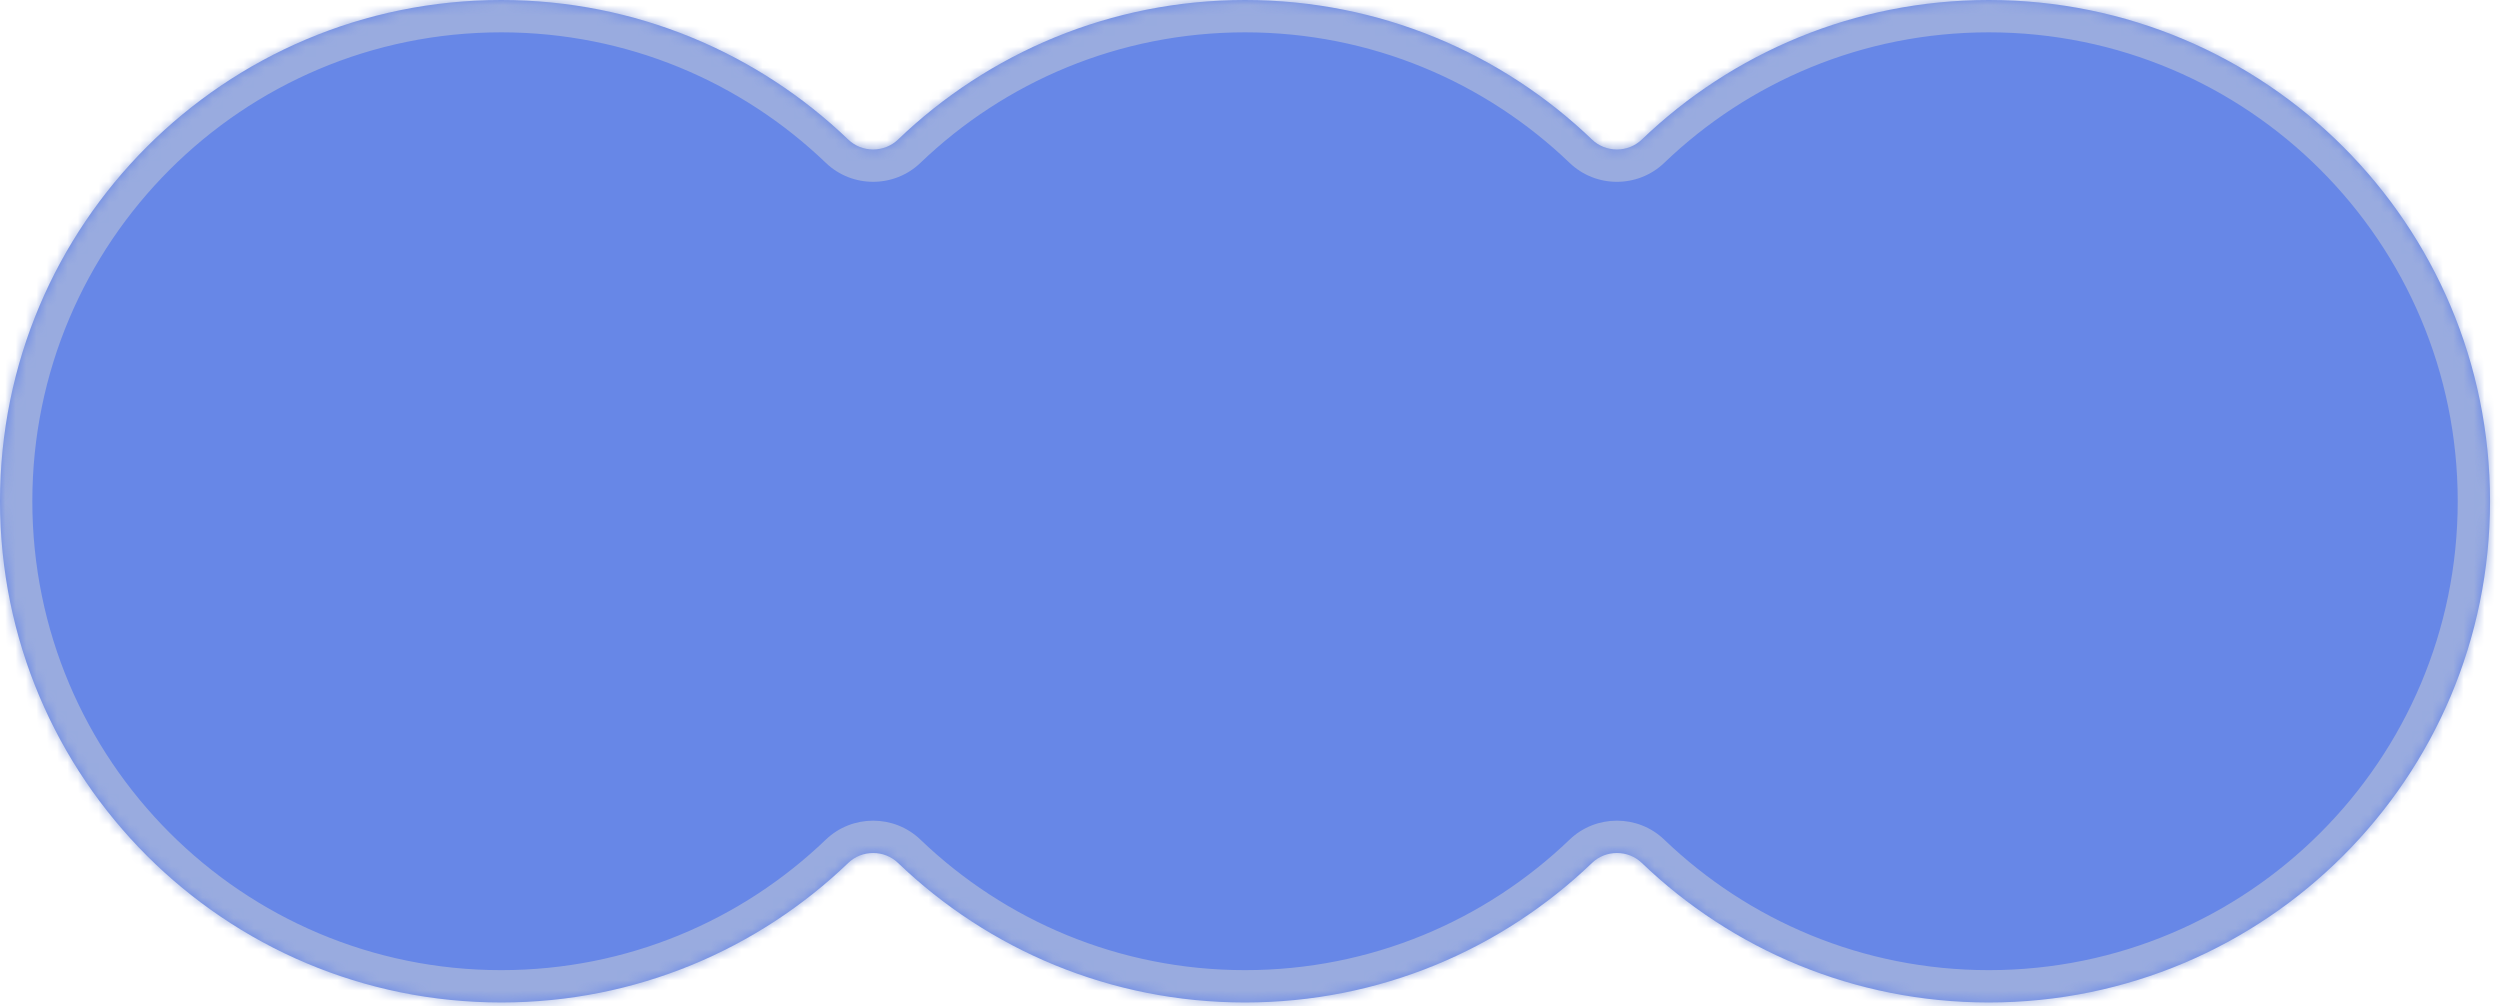 <svg width="241" height="97" viewBox="0 0 241 97" fill="none" xmlns="http://www.w3.org/2000/svg">
<mask id="path-1-inside-1_1409_421" fill="white">
<path d="M191.721 0C218.407 0 240.041 21.633 240.041 48.319C240.041 75.006 218.407 96.64 191.721 96.64C178.738 96.64 166.953 91.518 158.271 83.187C156.94 81.91 154.801 81.909 153.469 83.187C144.788 91.518 133.003 96.64 120.021 96.64C107.038 96.64 95.253 91.519 86.571 83.188C85.24 81.91 83.1 81.91 81.769 83.188C73.087 91.519 61.301 96.64 48.319 96.64C21.633 96.639 0 75.005 0 48.319C0 21.634 21.634 0 48.319 0C61.301 0 73.087 5.12 81.769 13.451C83.1 14.728 85.239 14.728 86.571 13.451C95.253 5.12 107.038 0 120.021 0C133.003 4.31254e-05 144.788 5.121 153.469 13.451C154.801 14.729 156.94 14.729 158.271 13.451C166.953 5.121 178.738 6.11869e-05 191.721 0Z"/>
</mask>
<path d="M191.721 0C218.407 0 240.041 21.633 240.041 48.319C240.041 75.006 218.407 96.64 191.721 96.64C178.738 96.64 166.953 91.518 158.271 83.187C156.94 81.91 154.801 81.909 153.469 83.187C144.788 91.518 133.003 96.64 120.021 96.64C107.038 96.64 95.253 91.519 86.571 83.188C85.24 81.91 83.1 81.91 81.769 83.188C73.087 91.519 61.301 96.64 48.319 96.64C21.633 96.639 0 75.005 0 48.319C0 21.634 21.634 0 48.319 0C61.301 0 73.087 5.12 81.769 13.451C83.1 14.728 85.239 14.728 86.571 13.451C95.253 5.12 107.038 0 120.021 0C133.003 4.31254e-05 144.788 5.121 153.469 13.451C154.801 14.729 156.94 14.729 158.271 13.451C166.953 5.121 178.738 6.11869e-05 191.721 0Z" fill="#6787E7"/>
<path d="M191.721 0L191.721 -3.117L191.721 -3.117L191.721 0ZM240.041 48.319L243.158 48.319L243.158 48.319L240.041 48.319ZM191.721 96.64L191.721 99.757H191.721V96.64ZM120.021 96.64L120.021 99.757L120.021 99.757L120.021 96.64ZM48.319 96.64L48.319 99.757H48.319V96.64ZM0 48.319L-3.117 48.319V48.319H0ZM48.319 0L48.319 -3.117L48.319 -3.117L48.319 0ZM120.021 0L120.021 -3.117H120.021V0ZM153.469 13.451L151.311 15.701L153.469 13.451ZM81.769 13.451L83.927 11.201L81.769 13.451ZM86.571 13.451L84.413 11.201L86.571 13.451ZM86.571 83.188L88.729 80.939L86.571 83.188ZM81.769 83.188L83.927 85.438L81.769 83.188ZM158.271 83.187L160.43 80.938L158.271 83.187ZM153.469 83.187L155.627 85.437L153.469 83.187ZM191.721 0V3.117C216.685 3.117 236.923 23.355 236.924 48.319L240.041 48.319L243.158 48.319C243.158 19.912 220.128 -3.117 191.721 -3.117V0ZM240.041 48.319H236.924C236.924 73.284 216.685 93.522 191.721 93.522V96.64V99.757C220.129 99.757 243.158 76.727 243.158 48.319H240.041ZM191.721 96.64L191.721 93.522C179.575 93.522 168.554 88.735 160.43 80.938L158.271 83.187L156.113 85.437C165.351 94.302 177.902 99.757 191.721 99.757L191.721 96.64ZM153.469 83.187L151.311 80.938C143.186 88.734 132.166 93.522 120.02 93.522L120.021 96.64L120.021 99.757C133.839 99.757 146.389 94.302 155.627 85.437L153.469 83.187ZM120.021 96.64V93.522C107.875 93.522 96.854 88.735 88.729 80.939L86.571 83.188L84.413 85.438C93.651 94.303 106.202 99.757 120.021 99.757V96.64ZM81.769 83.188L79.61 80.939C71.486 88.735 60.465 93.522 48.319 93.522V96.64V99.757C62.138 99.757 74.689 94.303 83.927 85.438L81.769 83.188ZM48.319 96.64L48.319 93.522C23.355 93.522 3.117 73.284 3.117 48.319H0H-3.117C-3.117 76.727 19.912 99.757 48.319 99.757L48.319 96.64ZM0 48.319L3.117 48.319C3.118 23.355 23.355 3.118 48.319 3.117L48.319 0L48.319 -3.117C19.912 -3.117 -3.117 19.912 -3.117 48.319L0 48.319ZM48.319 0V3.117C60.465 3.117 71.486 7.904 79.611 15.7L81.769 13.451L83.927 11.201C74.689 2.336 62.138 -3.117 48.319 -3.117V0ZM86.571 13.451L88.729 15.7C96.854 7.904 107.875 3.117 120.021 3.117V0V-3.117C106.202 -3.117 93.651 2.336 84.413 11.201L86.571 13.451ZM120.021 0L120.02 3.117C132.166 3.117 143.186 7.905 151.311 15.701L153.469 13.451L155.627 11.202C146.389 2.337 133.839 -3.117 120.021 -3.117L120.021 0ZM158.271 13.451L160.43 15.701C168.554 7.904 179.575 3.117 191.721 3.117L191.721 0L191.721 -3.117C177.902 -3.117 165.351 2.337 156.113 11.202L158.271 13.451ZM153.469 13.451L151.311 15.701C153.848 18.136 157.892 18.136 160.43 15.701L158.271 13.451L156.113 11.202C156.059 11.254 155.977 11.292 155.87 11.292C155.763 11.292 155.682 11.254 155.627 11.202L153.469 13.451ZM81.769 13.451L79.611 15.7C82.148 18.135 86.192 18.135 88.729 15.7L86.571 13.451L84.413 11.201C84.359 11.253 84.277 11.291 84.17 11.291C84.063 11.291 83.981 11.253 83.927 11.201L81.769 13.451ZM86.571 83.188L88.729 80.939C86.192 78.504 82.148 78.504 79.61 80.939L81.769 83.188L83.927 85.438C83.981 85.386 84.063 85.347 84.17 85.347C84.277 85.347 84.359 85.386 84.413 85.438L86.571 83.188ZM158.271 83.187L160.43 80.938C157.892 78.503 153.848 78.503 151.311 80.938L153.469 83.187L155.627 85.437C155.682 85.385 155.763 85.346 155.87 85.346C155.977 85.346 156.059 85.385 156.113 85.437L158.271 83.187Z" fill="#99ABDF" mask="url(#path-1-inside-1_1409_421)"/>
</svg>
